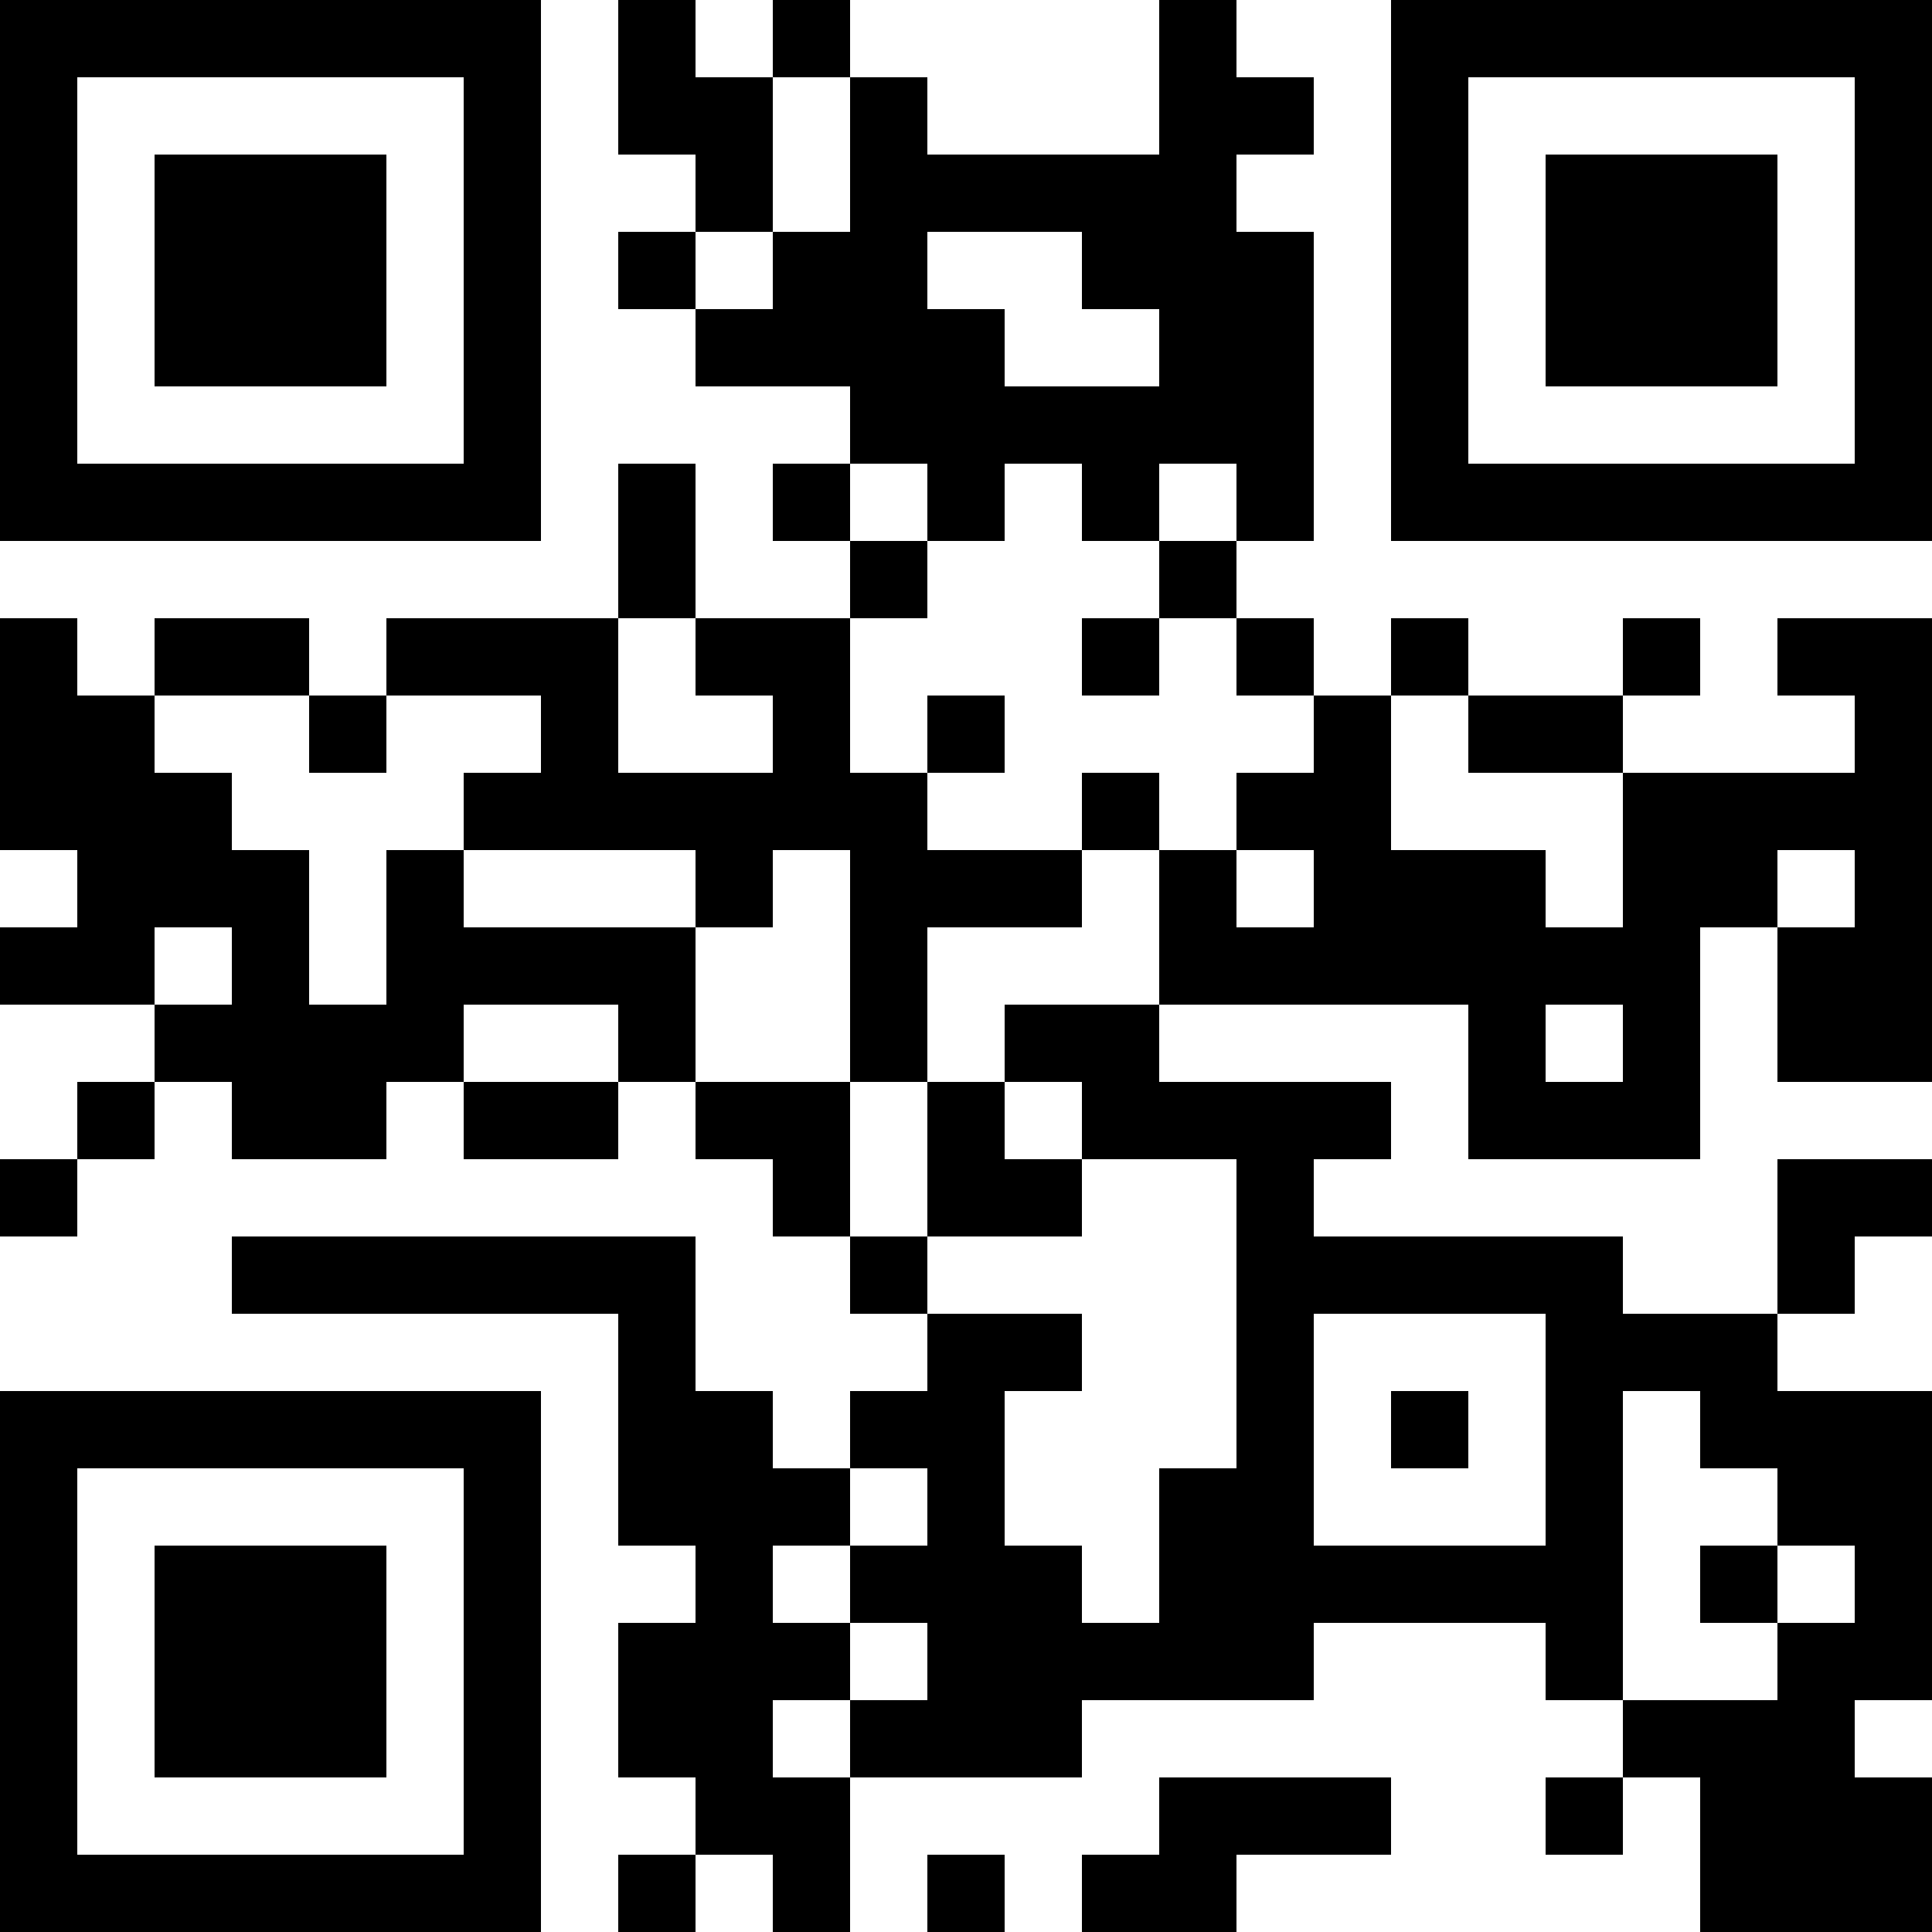 <?xml version="1.0" encoding="UTF-8"?>
<svg xmlns="http://www.w3.org/2000/svg" version="1.1" width="300" height="300" viewBox="0 0 300 300"><rect x="0" y="0" width="300" height="300" fill="#ffffff"/><g transform="scale(12)"><g transform="translate(0,0)"><path fill-rule="evenodd" d="M8 0L8 2L9 2L9 3L8 3L8 4L9 4L9 5L11 5L11 6L10 6L10 7L11 7L11 8L9 8L9 6L8 6L8 8L5 8L5 9L4 9L4 8L2 8L2 9L1 9L1 8L0 8L0 11L1 11L1 12L0 12L0 13L2 13L2 14L1 14L1 15L0 15L0 16L1 16L1 15L2 15L2 14L3 14L3 15L5 15L5 14L6 14L6 15L8 15L8 14L9 14L9 15L10 15L10 16L11 16L11 17L12 17L12 18L11 18L11 19L10 19L10 18L9 18L9 16L3 16L3 17L8 17L8 20L9 20L9 21L8 21L8 23L9 23L9 24L8 24L8 25L9 25L9 24L10 24L10 25L11 25L11 23L14 23L14 22L17 22L17 21L20 21L20 22L21 22L21 23L20 23L20 24L21 24L21 23L22 23L22 25L25 25L25 23L24 23L24 22L25 22L25 18L23 18L23 17L24 17L24 16L25 16L25 15L23 15L23 17L21 17L21 16L17 16L17 15L18 15L18 14L15 14L15 13L19 13L19 15L22 15L22 12L23 12L23 14L25 14L25 8L23 8L23 9L24 9L24 10L21 10L21 9L22 9L22 8L21 8L21 9L19 9L19 8L18 8L18 9L17 9L17 8L16 8L16 7L17 7L17 3L16 3L16 2L17 2L17 1L16 1L16 0L15 0L15 2L12 2L12 1L11 1L11 0L10 0L10 1L9 1L9 0ZM10 1L10 3L9 3L9 4L10 4L10 3L11 3L11 1ZM12 3L12 4L13 4L13 5L15 5L15 4L14 4L14 3ZM11 6L11 7L12 7L12 8L11 8L11 10L12 10L12 11L14 11L14 12L12 12L12 14L11 14L11 11L10 11L10 12L9 12L9 11L6 11L6 10L7 10L7 9L5 9L5 10L4 10L4 9L2 9L2 10L3 10L3 11L4 11L4 13L5 13L5 11L6 11L6 12L9 12L9 14L11 14L11 16L12 16L12 17L14 17L14 18L13 18L13 20L14 20L14 21L15 21L15 19L16 19L16 15L14 15L14 14L13 14L13 13L15 13L15 11L16 11L16 12L17 12L17 11L16 11L16 10L17 10L17 9L16 9L16 8L15 8L15 7L16 7L16 6L15 6L15 7L14 7L14 6L13 6L13 7L12 7L12 6ZM8 8L8 10L10 10L10 9L9 9L9 8ZM14 8L14 9L15 9L15 8ZM12 9L12 10L13 10L13 9ZM18 9L18 11L20 11L20 12L21 12L21 10L19 10L19 9ZM14 10L14 11L15 11L15 10ZM23 11L23 12L24 12L24 11ZM2 12L2 13L3 13L3 12ZM6 13L6 14L8 14L8 13ZM20 13L20 14L21 14L21 13ZM12 14L12 16L14 16L14 15L13 15L13 14ZM17 17L17 20L20 20L20 17ZM18 18L18 19L19 19L19 18ZM21 18L21 22L23 22L23 21L24 21L24 20L23 20L23 19L22 19L22 18ZM11 19L11 20L10 20L10 21L11 21L11 22L10 22L10 23L11 23L11 22L12 22L12 21L11 21L11 20L12 20L12 19ZM22 20L22 21L23 21L23 20ZM15 23L15 24L14 24L14 25L16 25L16 24L18 24L18 23ZM12 24L12 25L13 25L13 24ZM0 0L7 0L7 7L0 7ZM1 1L1 6L6 6L6 1ZM2 2L5 2L5 5L2 5ZM18 0L25 0L25 7L18 7ZM19 1L19 6L24 6L24 1ZM20 2L23 2L23 5L20 5ZM0 18L7 18L7 25L0 25ZM1 19L1 24L6 24L6 19ZM2 20L5 20L5 23L2 23Z" fill="#000000"/></g></g></svg>
